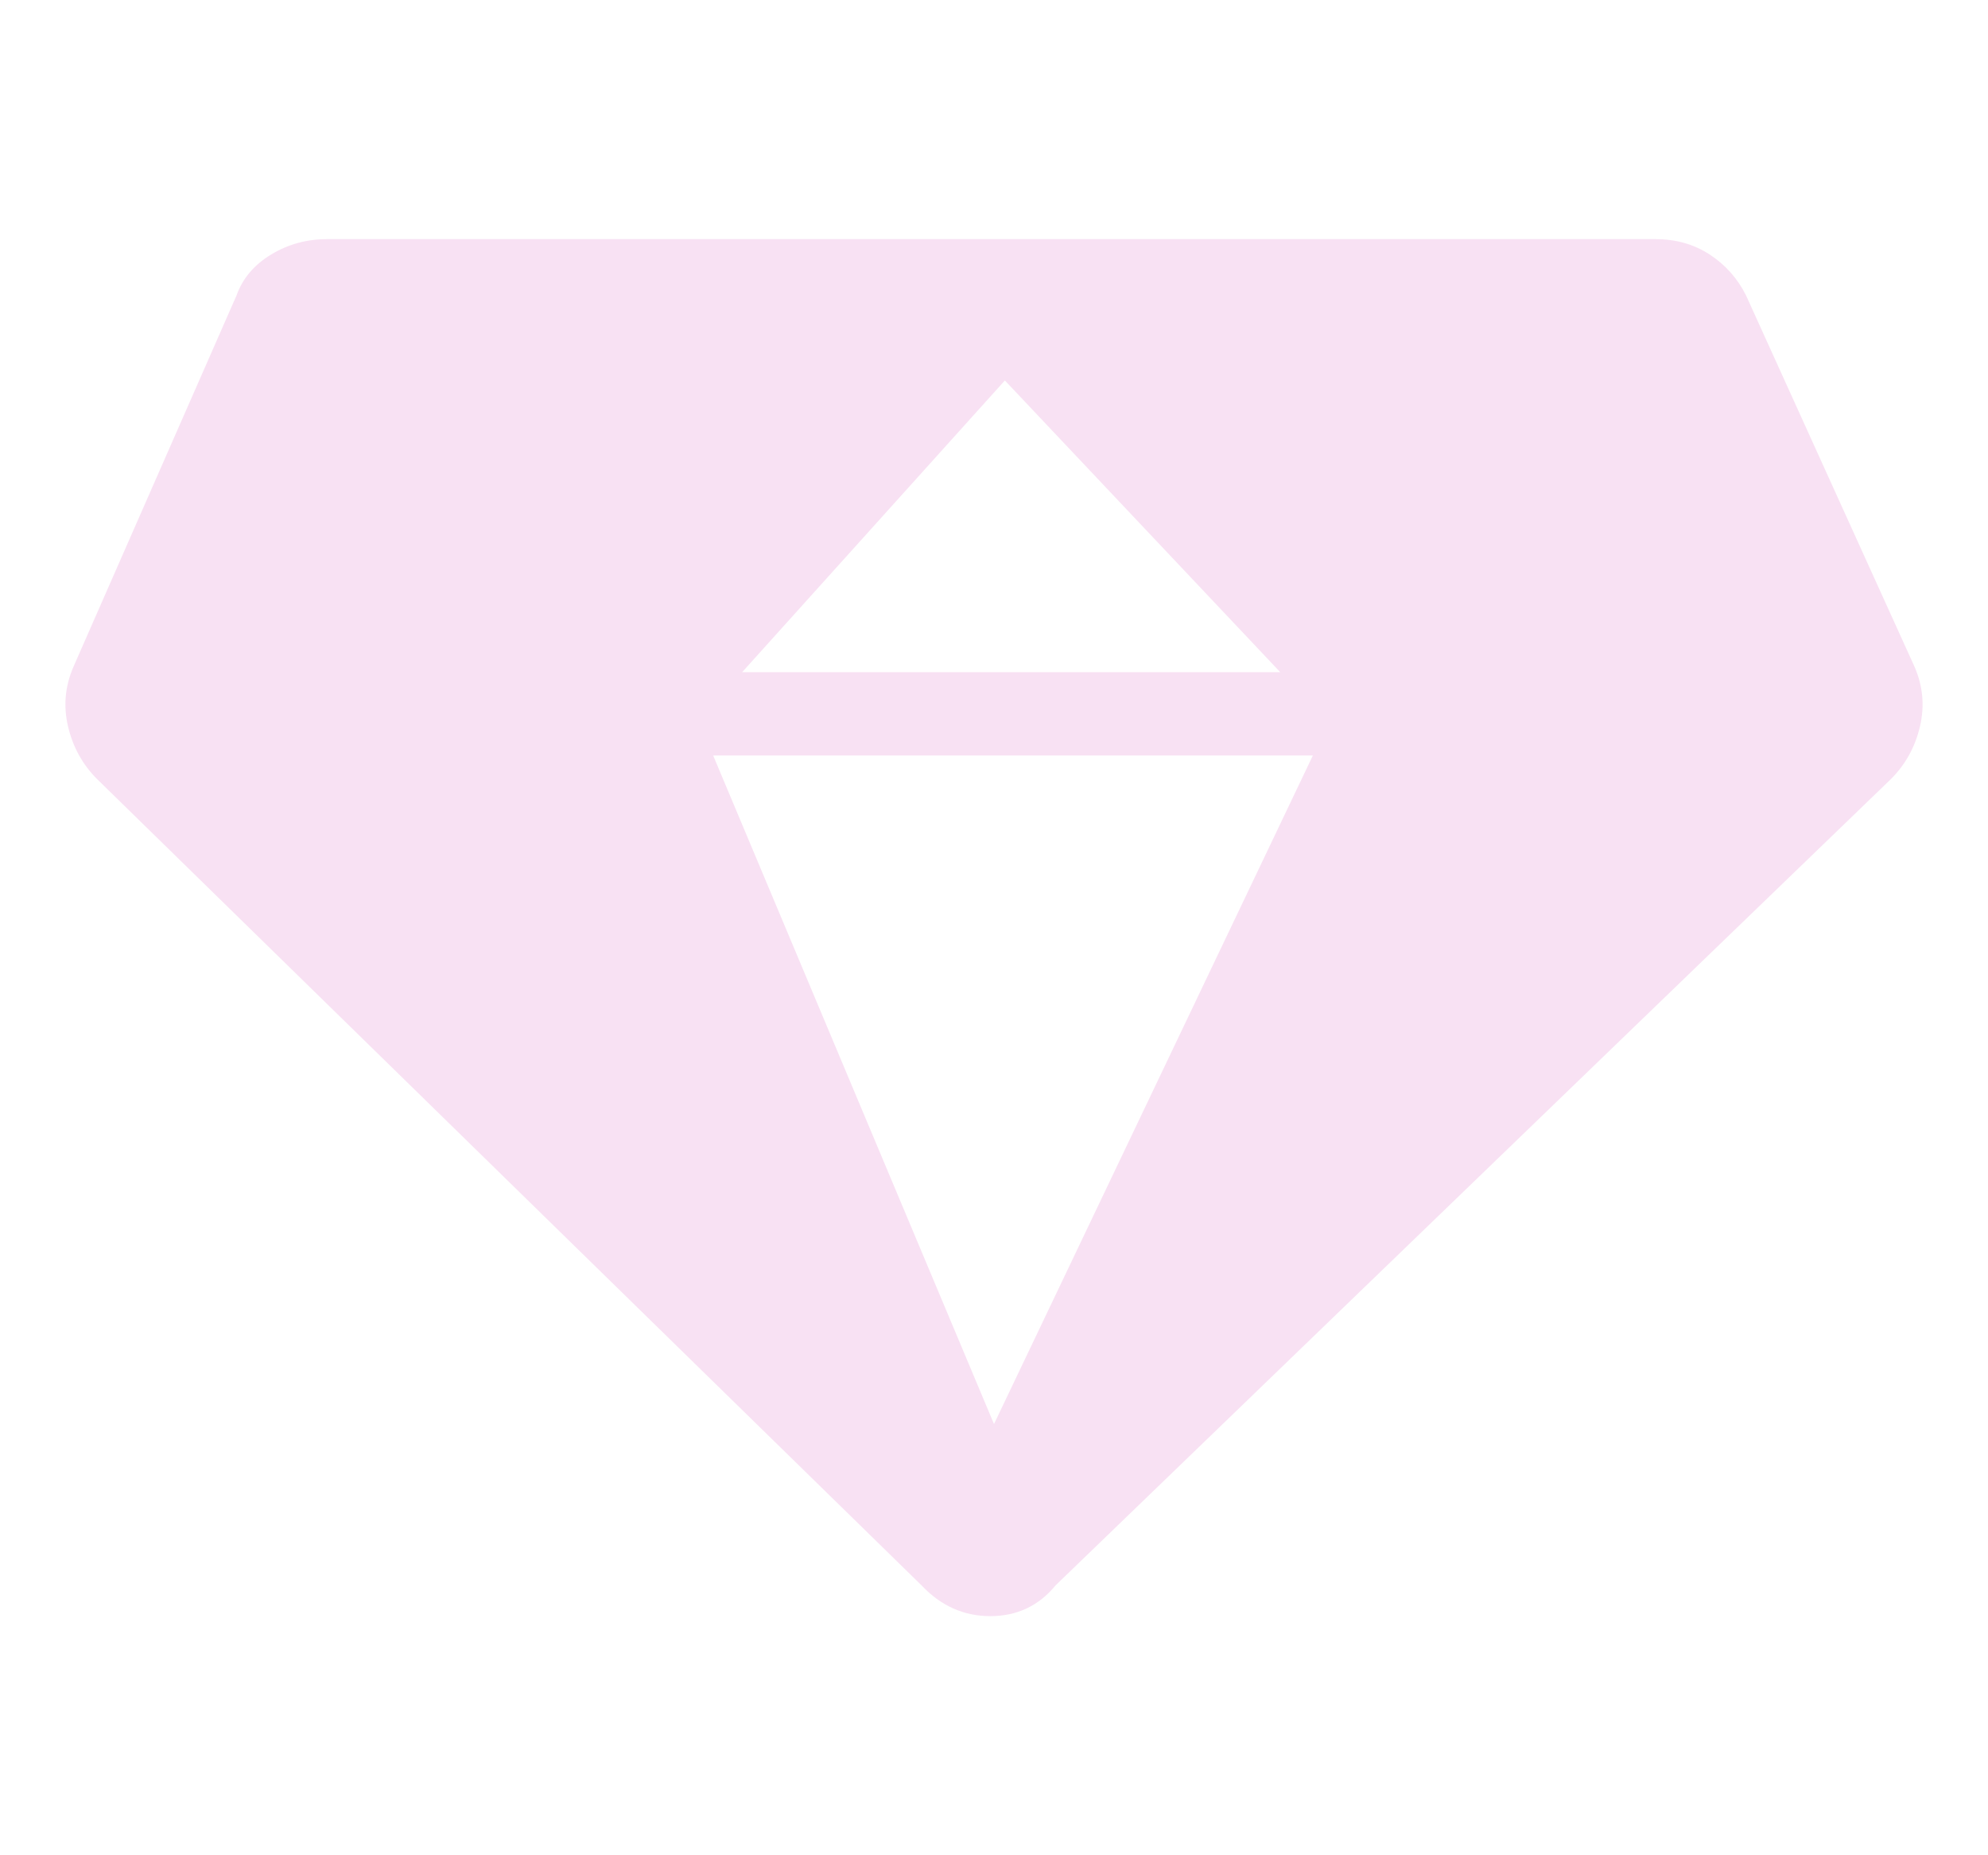 <svg width="30" height="28" viewBox="0 0 30 28" fill="none" xmlns="http://www.w3.org/2000/svg">
<path d="M4.938 3.609C4.628 3.609 4.345 3.687 4.09 3.842C3.835 3.997 3.661 4.202 3.57 4.457L1.109 10.062C0.982 10.354 0.954 10.655 1.027 10.965C1.1 11.275 1.246 11.539 1.465 11.758L13.906 23.926C14.198 24.236 14.544 24.391 14.945 24.391C15.346 24.391 15.675 24.236 15.93 23.926L28.535 11.758C28.754 11.539 28.9 11.275 28.973 10.965C29.046 10.655 29.018 10.354 28.891 10.062L26.348 4.457C26.22 4.202 26.038 3.997 25.801 3.842C25.564 3.687 25.29 3.609 24.98 3.609H4.938ZM4.418 5.66L2.477 10.145H8.492L4.418 5.66ZM2.887 11.402L13.906 22.148L9.422 11.402H2.887ZM16.094 21.984L27.031 11.402H21.18L16.094 21.984ZM27.441 10.145L25.336 5.496L21.945 10.145H27.441ZM24.215 4.895H16.176L20.742 9.707L24.215 4.895ZM14.234 4.895H5.43L9.832 9.789L14.234 4.895ZM15.164 5.742L19.32 10.145H11.199L15.164 5.742ZM15 21.492L10.762 11.402H19.812L15 21.492Z" fill="#F8E1F3"/>
</svg>
